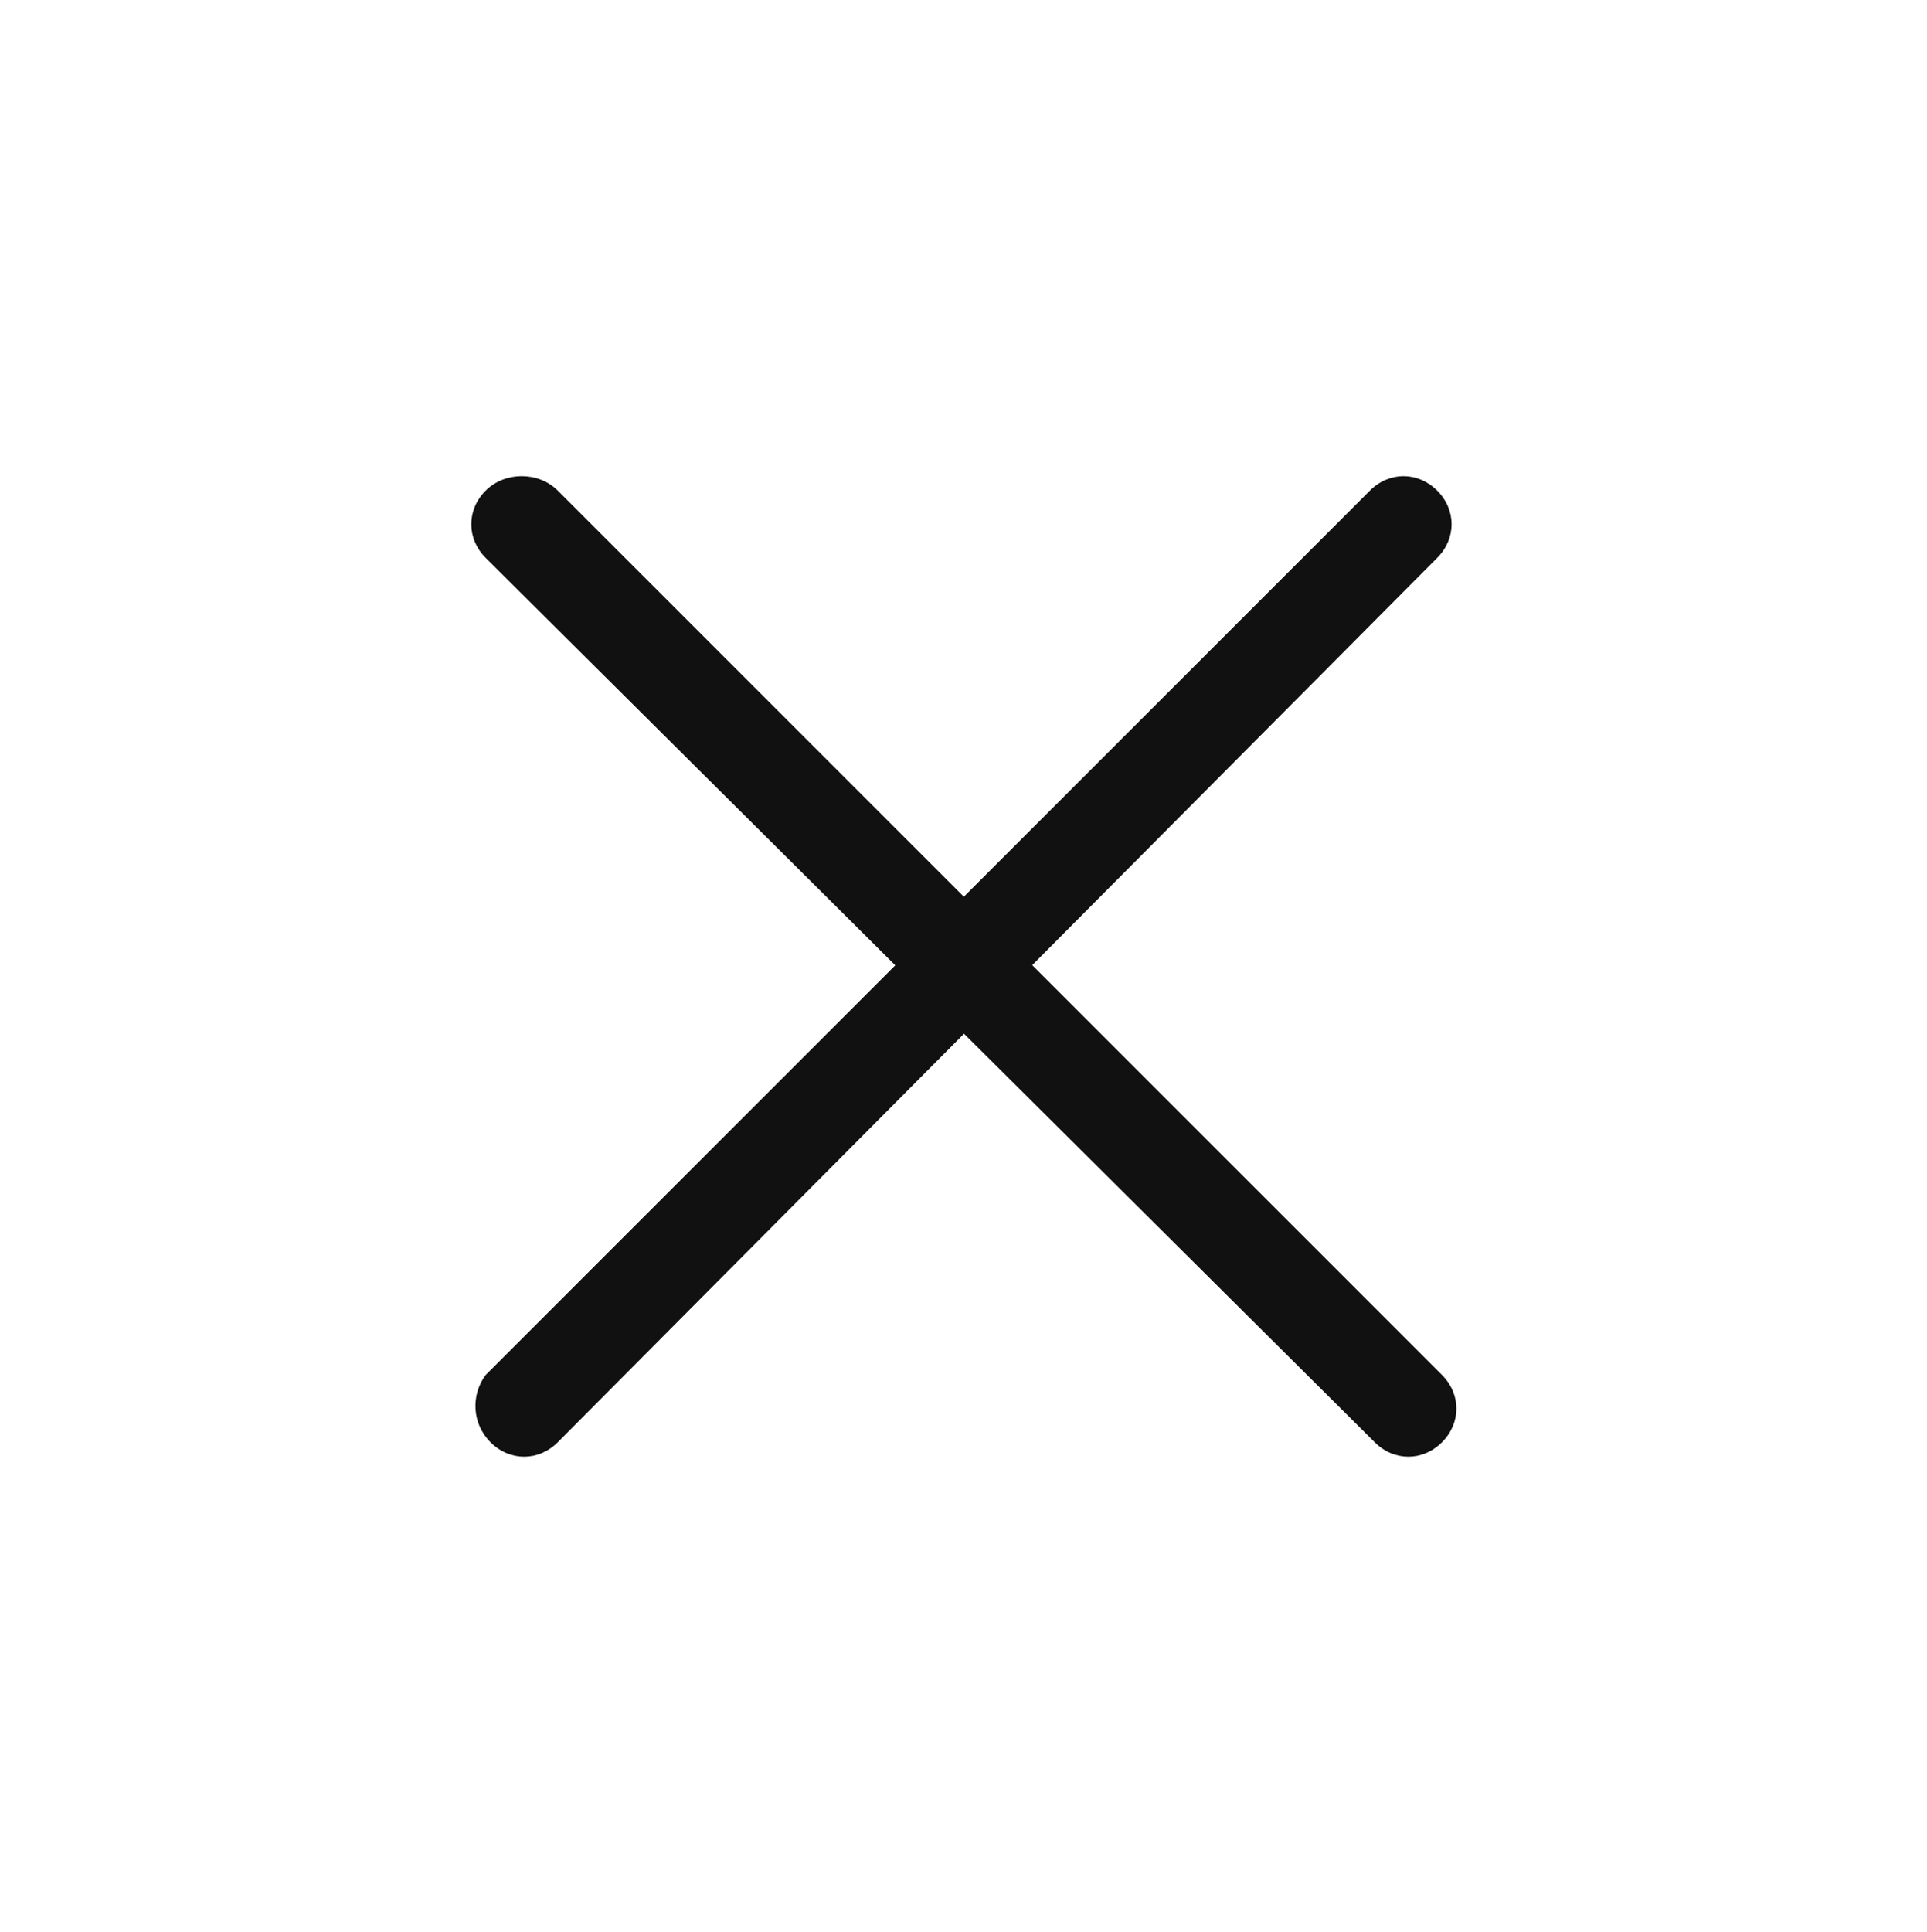 <?xml version="1.0" encoding="utf-8"?>
<!-- Generator: Adobe Illustrator 28.0.0, SVG Export Plug-In . SVG Version: 6.00 Build 0)  -->
<svg version="1.1" id="Layer_1" xmlns="http://www.w3.org/2000/svg" xmlns:xlink="http://www.w3.org/1999/xlink" x="0px" y="0px"
	 width="40.1px" height="40.2px" viewBox="0 0 40.1 40.2" style="enable-background:new 0 0 40.1 40.2;" xml:space="preserve">
<style type="text/css">
	.st0{fill:#111111;}
</style>
<g id="Group_70_00000005233051725017419320000001910076465667675814_" transform="translate(-345.393 -104.393)">
	<path id="Rectangle_33_00000170959649941185040610000006356725697910004401_" class="st0" d="M357,114.6l18.4,18.4
		c0.4,0.4,0.4,1,0,1.4l0,0c-0.4,0.4-1,0.4-1.4,0L355.5,116c-0.4-0.4-0.4-1,0-1.4l0,0C355.9,114.2,356.6,114.2,357,114.6z"/>
	<path id="Rectangle_34_00000034089009003973098560000011168266533660315067_" class="st0" d="M355.5,133l18.4-18.4
		c0.4-0.4,1-0.4,1.4,0l0,0c0.4,0.4,0.4,1,0,1.4L357,134.4c-0.4,0.4-1,0.4-1.4,0l0,0C355.2,134,355.2,133.4,355.5,133z"/>
</g>
</svg>
